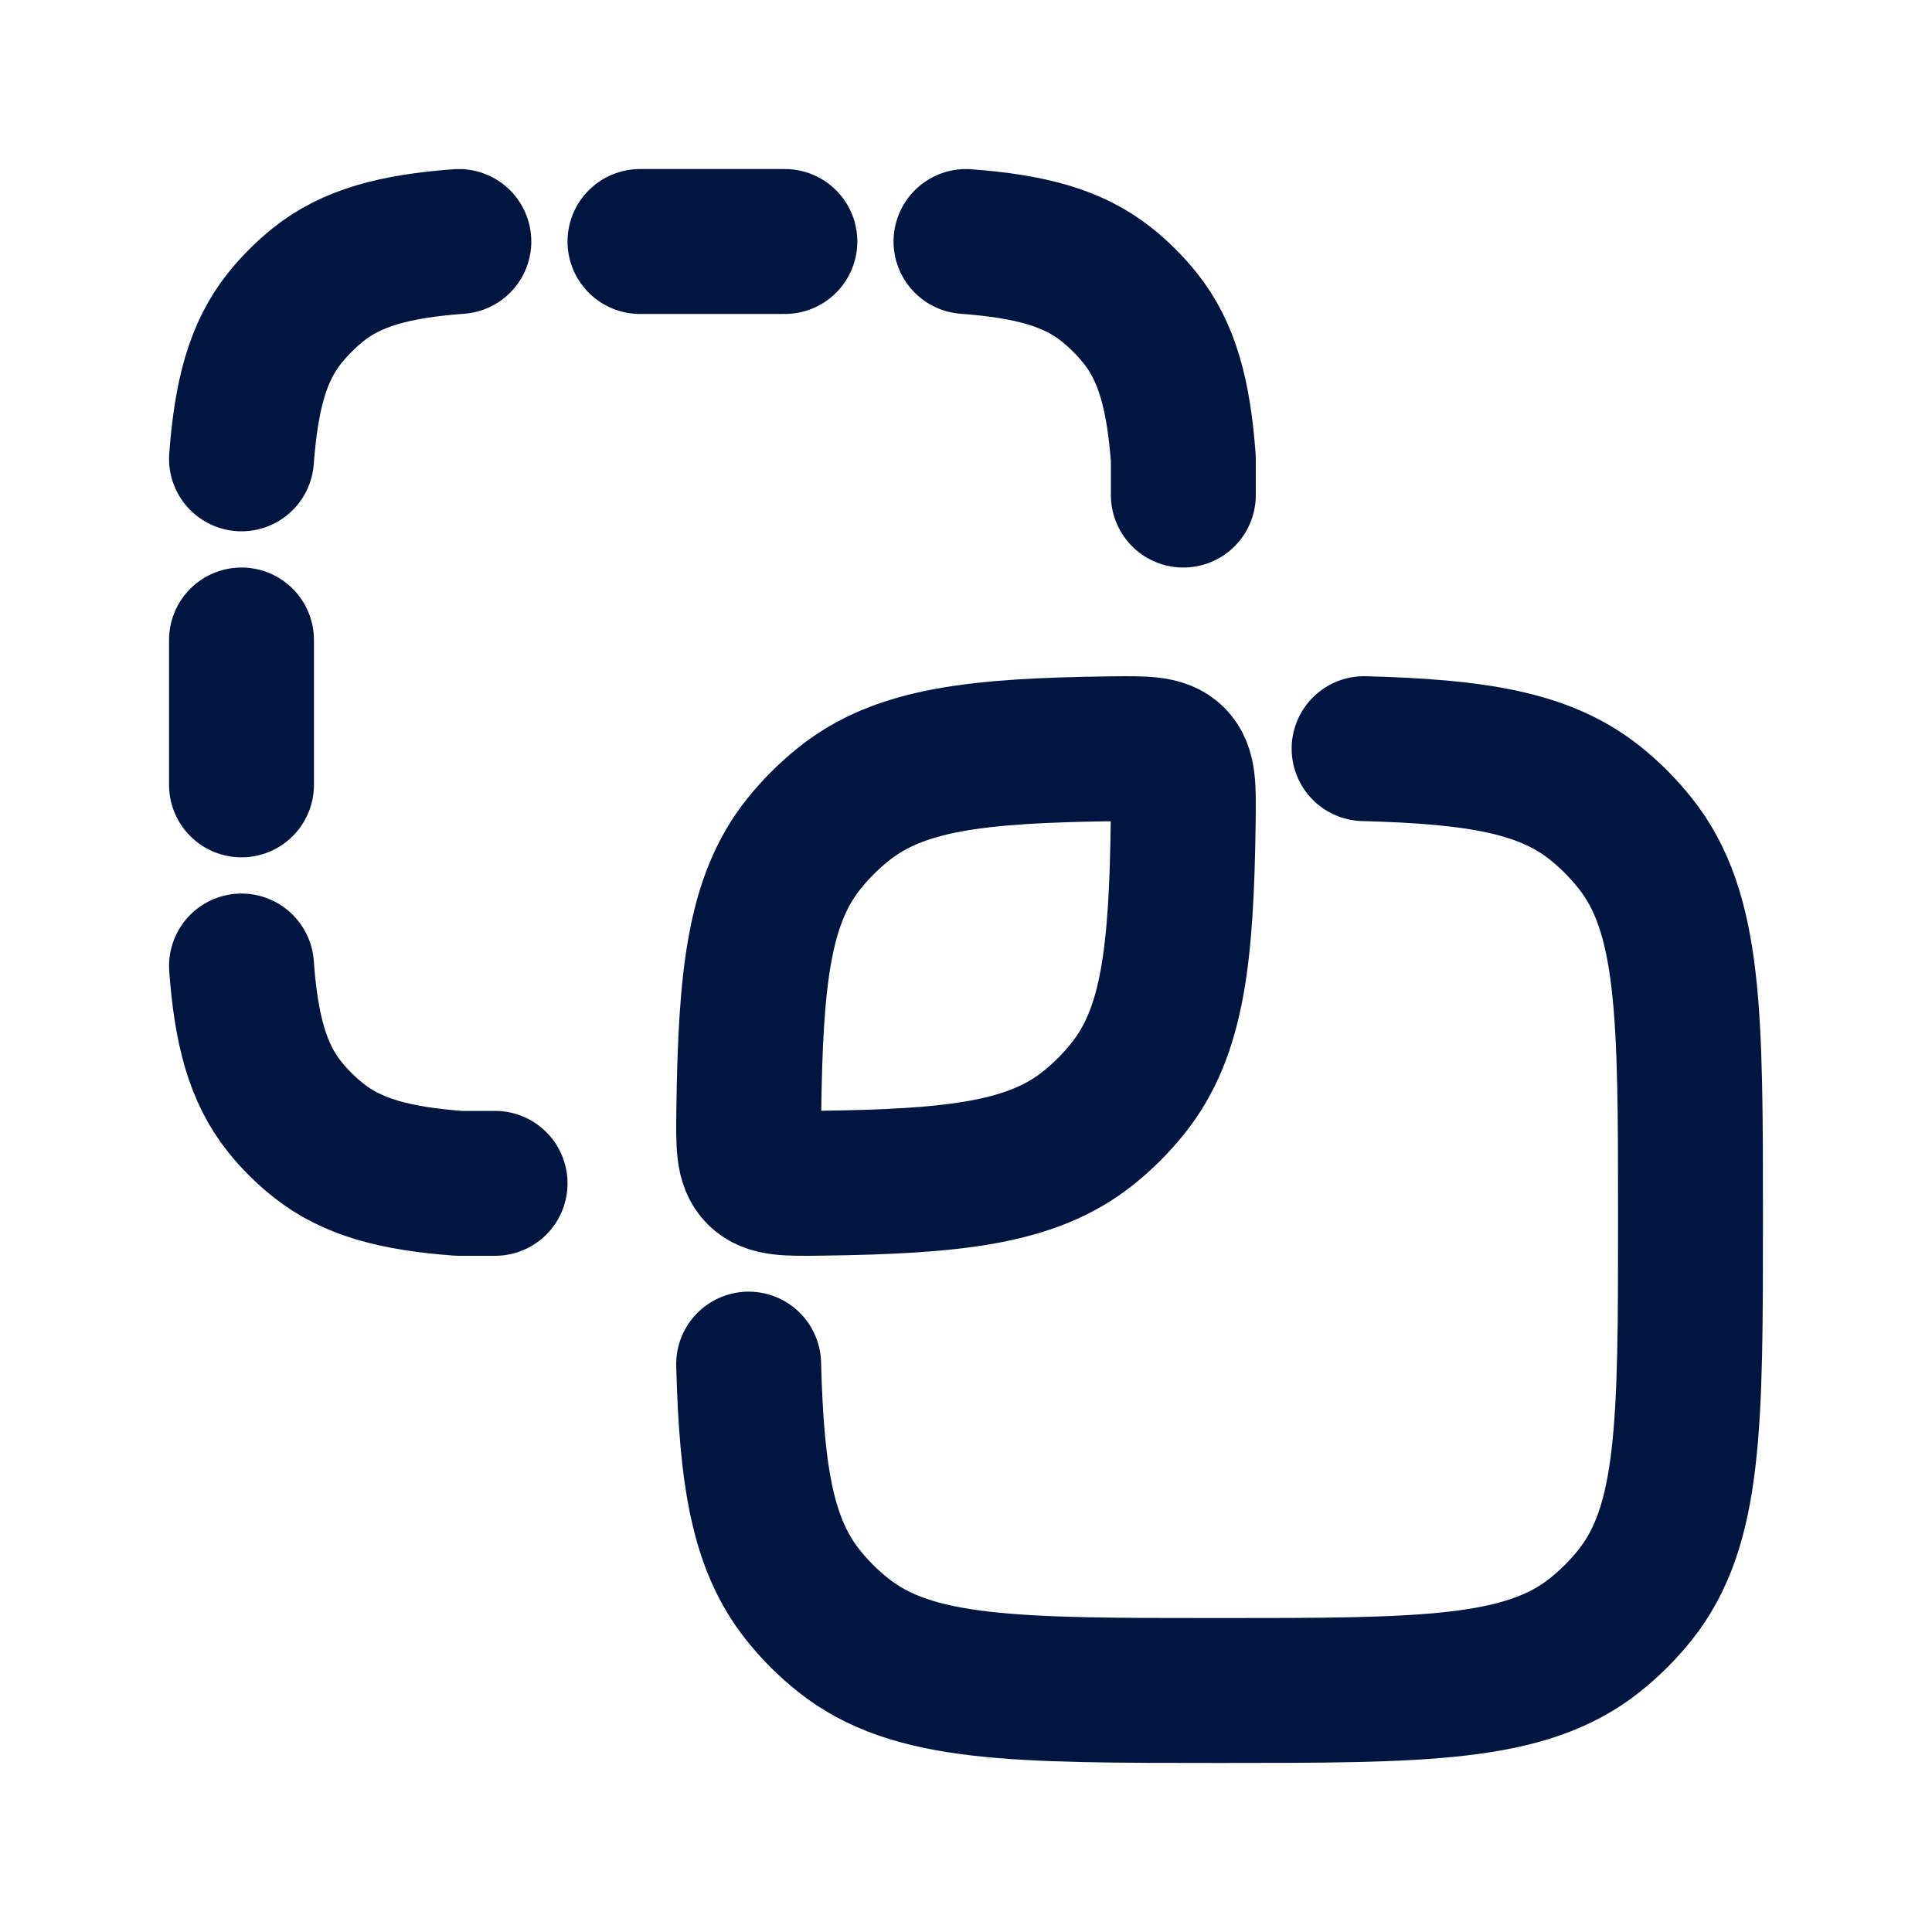 <svg width="40" height="40" viewBox="0 0 40 40" fill="none" xmlns="http://www.w3.org/2000/svg">
<path d="M16.64 17.474C16.886 17.166 17.166 16.887 17.474 16.642C18.629 15.719 20.222 15.539 22.998 15.503C23.708 15.494 24.064 15.49 24.287 15.713C24.511 15.937 24.506 16.292 24.497 17.002C24.461 19.777 24.281 21.371 23.358 22.526C23.113 22.834 22.835 23.112 22.526 23.359C21.371 24.28 19.778 24.461 17.002 24.497C16.292 24.506 15.937 24.511 15.713 24.287C15.489 24.064 15.494 23.708 15.503 22.999C15.539 20.224 15.717 18.629 16.64 17.474Z" stroke="#001641" stroke-width="3" stroke-linecap="round" stroke-linejoin="round"/>
<path d="M15.5 28.242C15.561 30.566 15.788 31.973 16.625 33.022C16.87 33.33 17.147 33.606 17.456 33.852C18.894 35 21.009 35 25.238 35C29.468 35 31.583 35 33.021 33.852C33.329 33.606 33.606 33.33 33.852 33.022C35 31.583 35 29.468 35 25.238C35 21.008 35 18.893 33.852 17.456C33.607 17.148 33.329 16.869 33.021 16.623C31.973 15.788 30.566 15.562 28.242 15.5M5 20C5.097 21.32 5.333 22.212 5.892 22.913C6.099 23.172 6.333 23.404 6.593 23.61C7.292 24.167 8.183 24.401 9.5 24.5H10.25M5 9.5C5.099 8.183 5.333 7.292 5.889 6.593C6.095 6.335 6.329 6.1 6.587 5.893C7.287 5.333 8.18 5.098 9.5 5M20 5C21.317 5.099 22.208 5.333 22.907 5.889C23.167 6.096 23.4 6.328 23.607 6.587C24.167 7.287 24.402 8.18 24.5 9.5V10.25M5 13.25V16.25M16.25 5H13.25" stroke="#001641" stroke-width="3" stroke-linecap="round" stroke-linejoin="round"/>
</svg>

